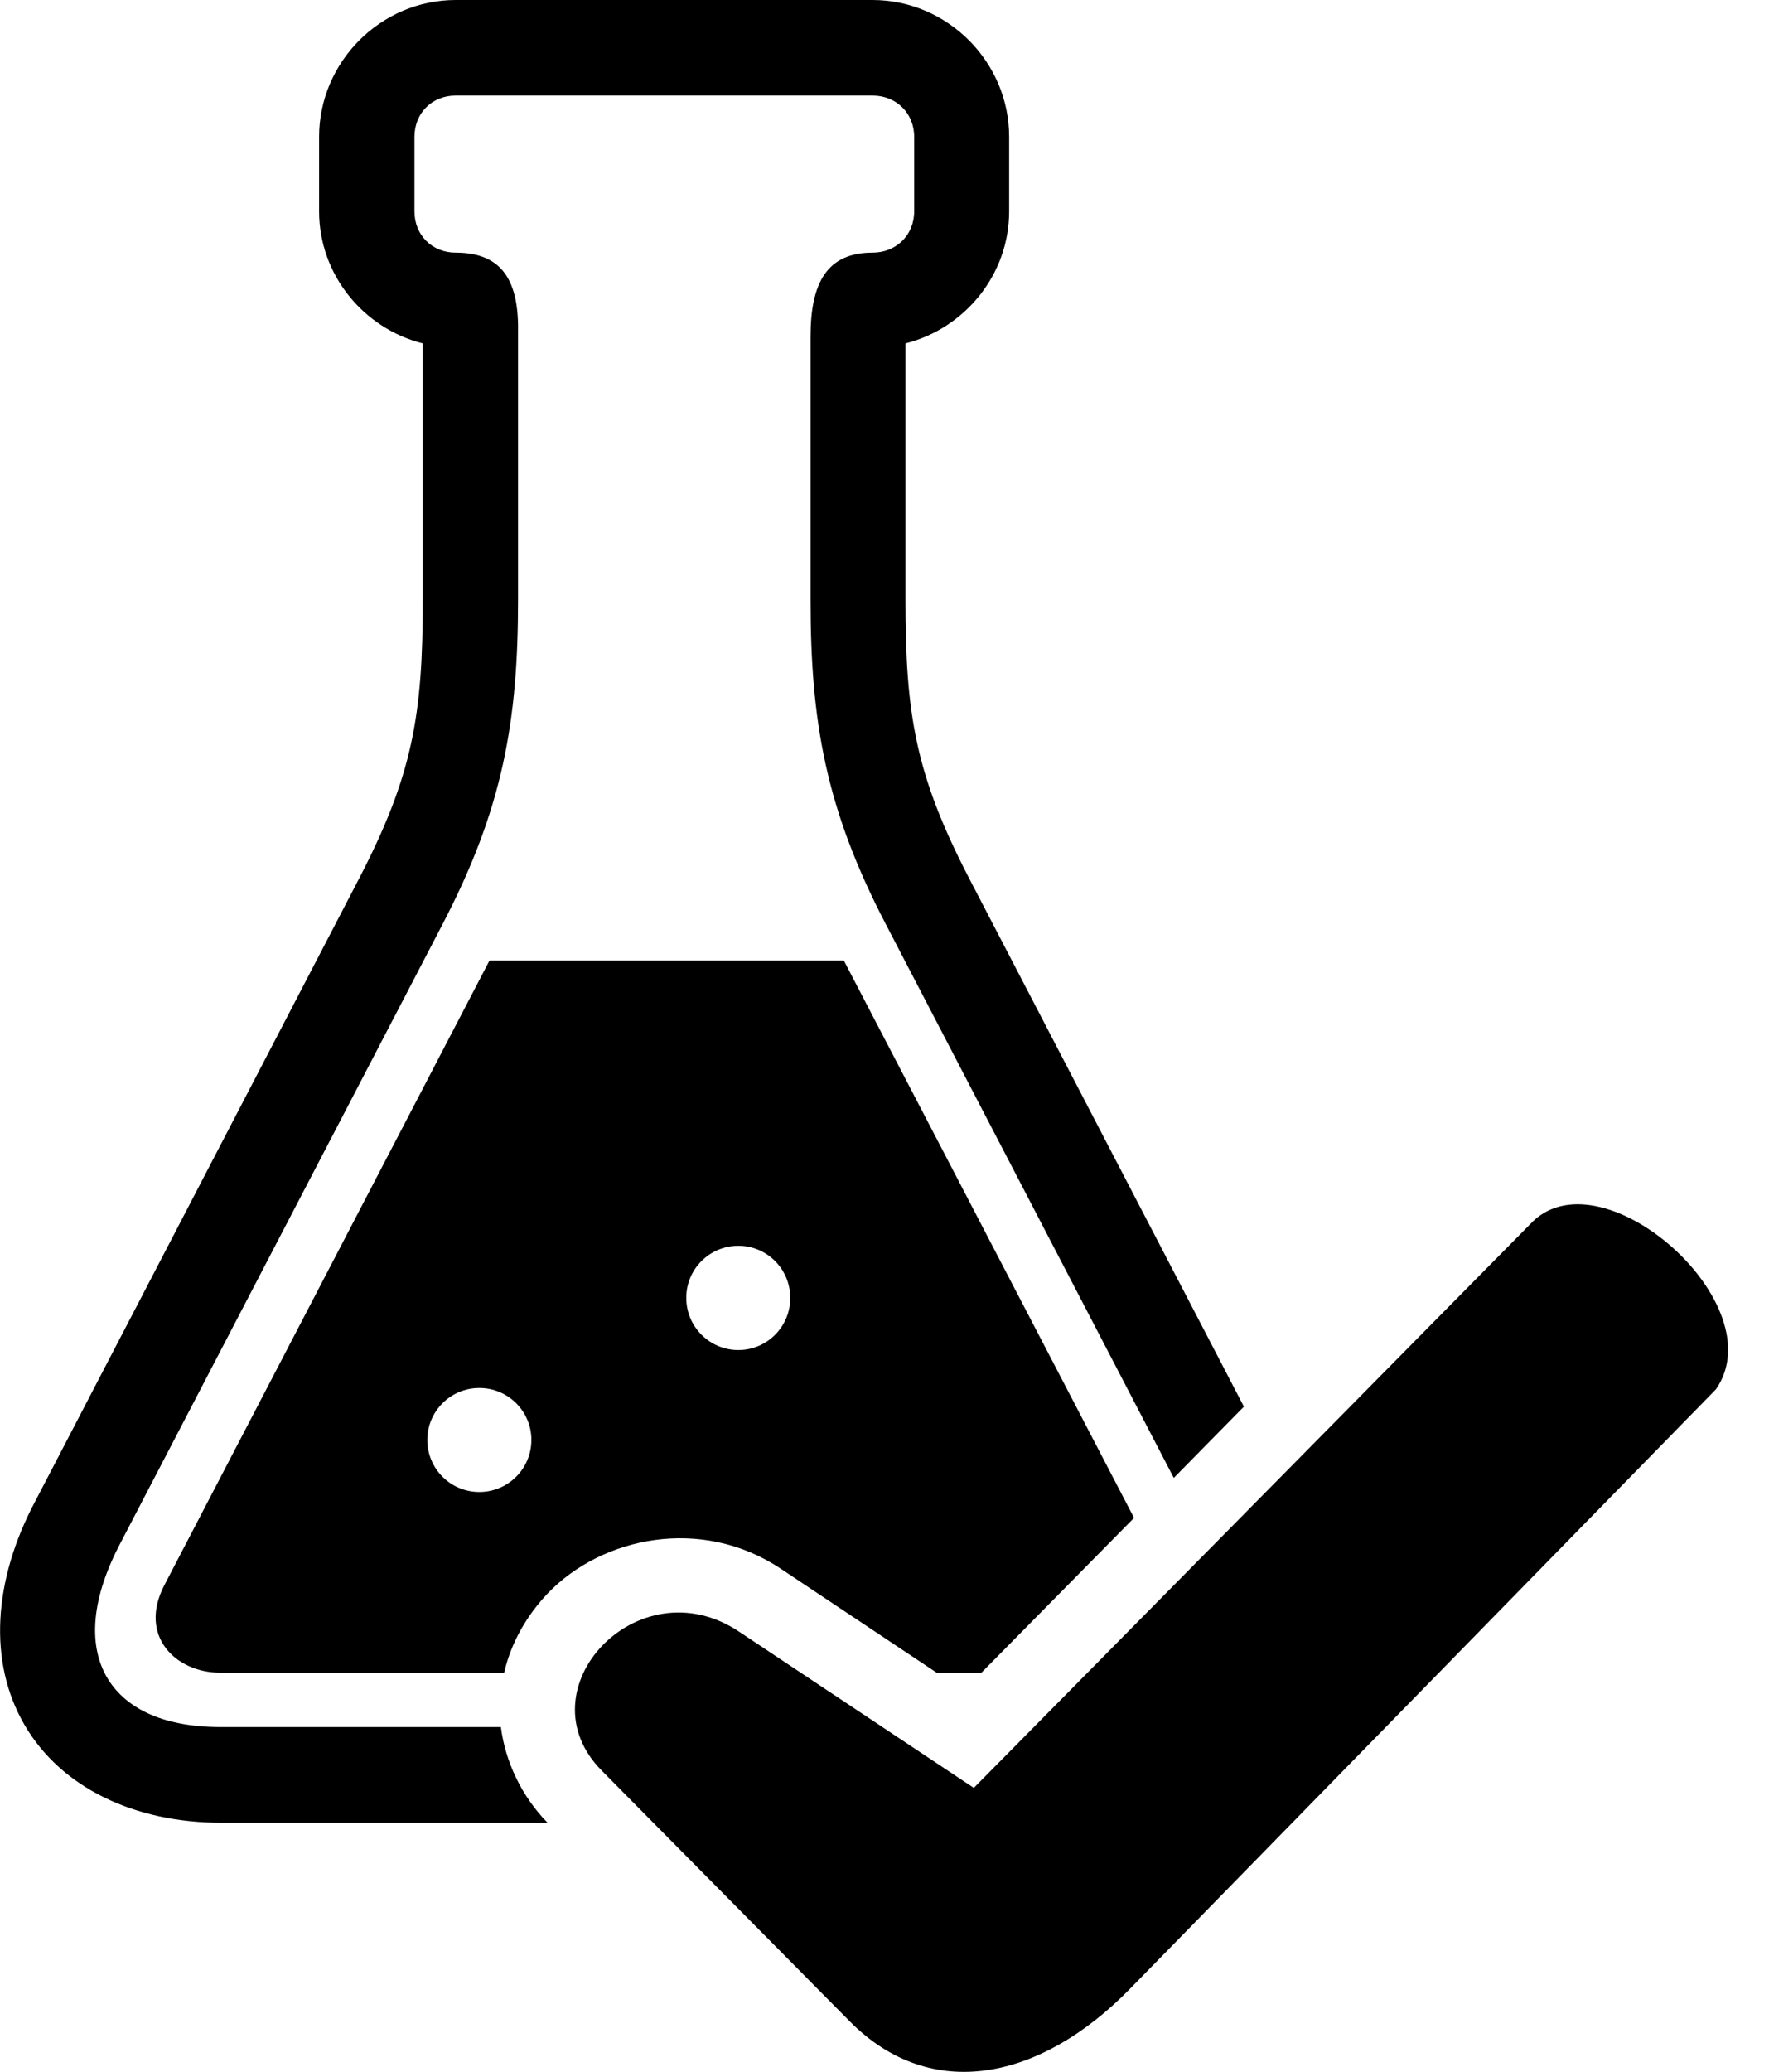 <svg width="41" height="48" viewBox="0 0 41 48" fill="none" xmlns="http://www.w3.org/2000/svg">
<path fill-rule="evenodd" clip-rule="evenodd" d="M11.109 32.156C11.774 32.156 12.316 32.692 12.316 33.359C12.316 34.029 11.774 34.566 11.109 34.566C10.444 34.566 9.904 34.029 9.904 33.359C9.904 32.694 10.444 32.156 11.109 32.156ZM17.113 28.862C17.78 28.862 18.316 29.403 18.316 30.07C18.316 30.735 17.78 31.277 17.113 31.277C16.444 31.277 15.906 30.735 15.906 30.07C15.903 29.403 16.444 28.862 17.113 28.862ZM11.345 22.253L3.81 36.723C3.194 37.906 4.081 38.752 5.1 38.752H11.684C11.851 38.036 12.222 37.409 12.702 36.907C13.95 35.61 16.248 35.116 18.091 36.34L21.709 38.752H22.747L26.284 35.165L19.557 22.252H11.345V22.253Z" fill="black"/>
<path fill-rule="evenodd" clip-rule="evenodd" d="M10.562 0C8.825 0 7.396 1.434 7.396 3.171V4.896C7.396 6.366 8.427 7.611 9.799 7.956V13.889C9.799 16.556 9.572 17.953 8.307 20.384L0.816 34.781C-0.162 36.617 -0.276 38.509 0.567 39.959C1.411 41.414 3.115 42.228 5.126 42.228H12.69C12.083 41.607 11.712 40.809 11.609 40.012H5.124C3.679 40.012 2.86 39.517 2.474 38.852C2.093 38.19 2.052 37.18 2.761 35.807L10.262 21.403C11.654 18.729 12.007 16.714 12.007 13.891V7.727C12.032 6.544 11.671 5.853 10.562 5.853C10.013 5.853 9.606 5.446 9.606 4.897V3.171C9.606 2.621 10.013 2.214 10.562 2.214H20.222C20.772 2.214 21.188 2.621 21.188 3.171V4.897C21.188 5.446 20.772 5.853 20.222 5.853C19.171 5.853 18.786 6.547 18.786 7.8V13.891C18.786 16.714 19.135 18.729 20.526 21.403L27.205 34.239L28.83 32.588L22.48 20.384C21.215 17.953 20.986 16.557 20.986 13.891V7.956C22.357 7.611 23.389 6.366 23.389 4.897V3.171C23.389 1.434 21.96 0 20.222 0H10.562Z" fill="black"/>
<path fill-rule="evenodd" clip-rule="evenodd" d="M26.186 46.079L39.769 32.188C41.137 30.232 37.189 26.733 35.538 28.287L22.57 41.421L17.126 37.799C14.792 36.247 12.082 39.139 13.946 41.02L19.7 46.835C21.59 48.736 24.124 48.187 26.186 46.079Z" fill="black"/>
</svg>
